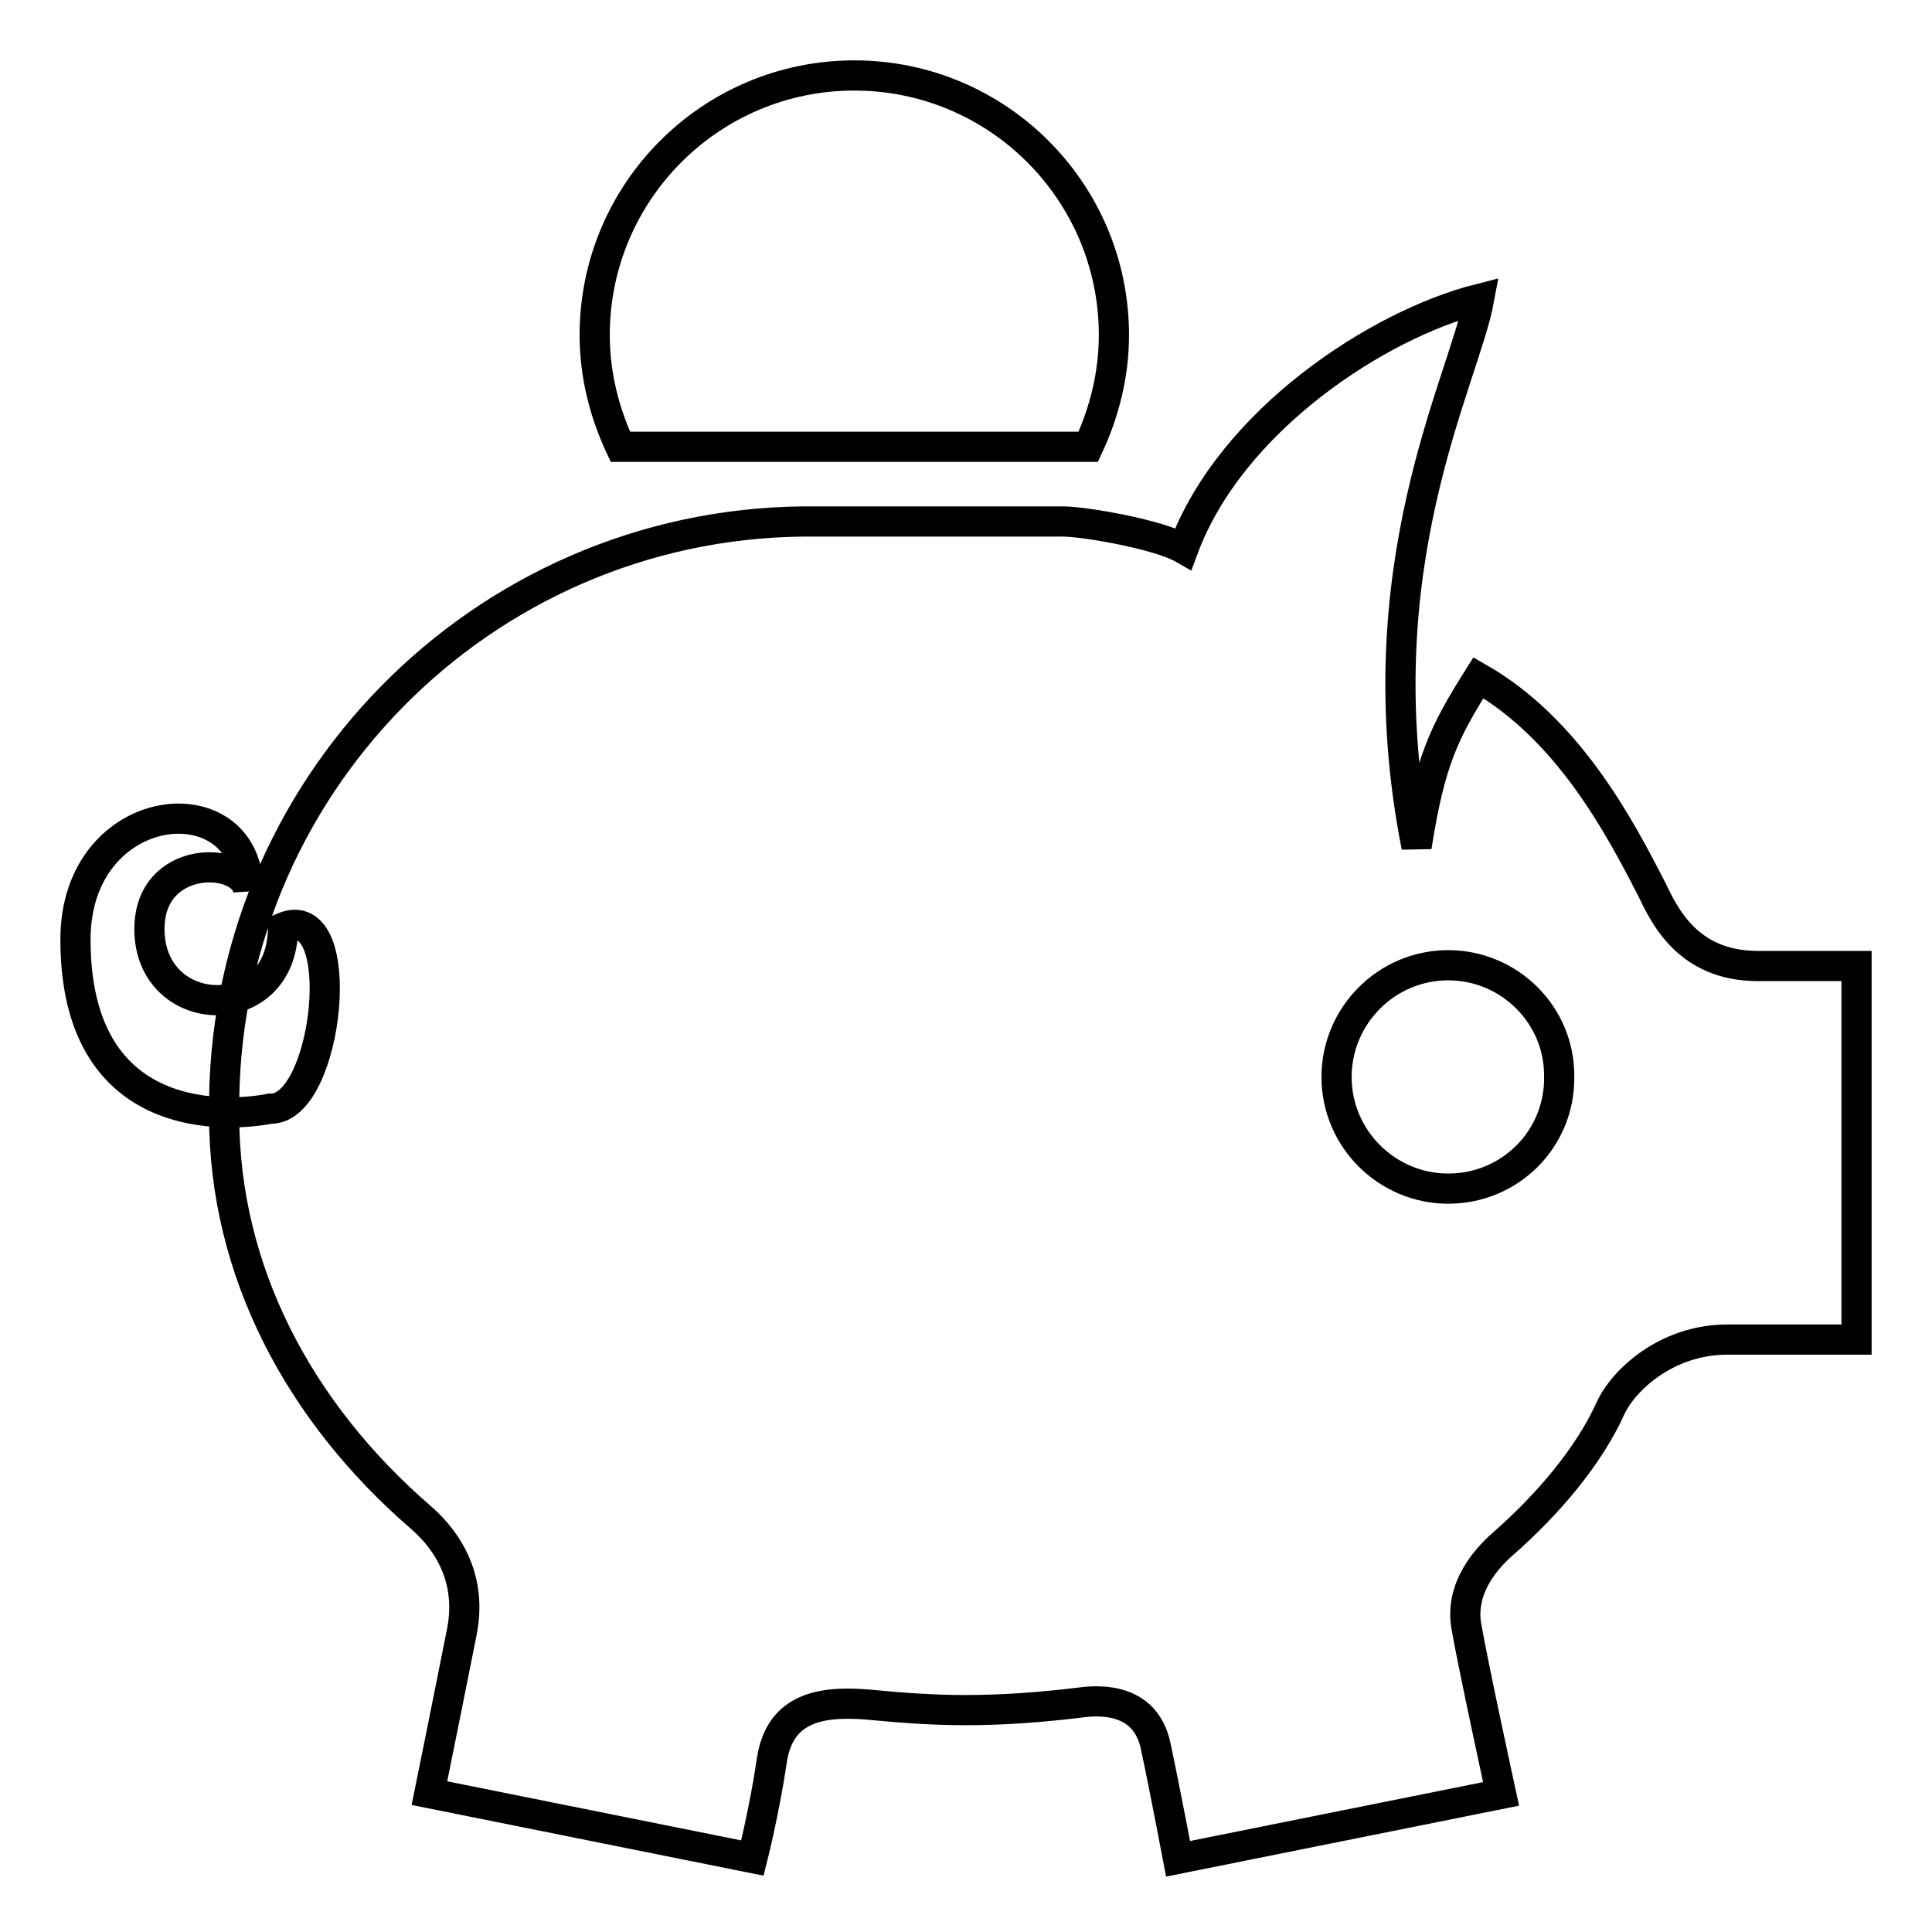 <?xml version="1.0" encoding="utf-8"?>
<!-- Svg Vector Icons : http://www.onlinewebfonts.com/icon -->
<!DOCTYPE svg PUBLIC "-//W3C//DTD SVG 1.1//EN" "http://www.w3.org/Graphics/SVG/1.1/DTD/svg11.dtd">
<svg version="1.1" xmlns="http://www.w3.org/2000/svg" xmlns:xlink="http://www.w3.org/1999/xlink" x="0px" y="0px" viewBox="0 0 256 256" enable-background="new 0 0 256 256" xml:space="preserve">
<g> <path stroke-width="4" fill-opacity="0" stroke="#000000"  d="M232.9,128c-9.3,0-12.4-6.8-14-10.1c-4.3-8.4-11.1-21.3-23-28.1c-4.6,7.3-6.4,11-8.2,22.4 c-7.3-37,6.3-61.7,8.3-72.6c-13.4,3.4-32.9,16.1-39.2,33.1c-3.3-1.9-13.1-3.6-16-3.6h-34.3c-42.8,0.4-77.2,35.5-76.8,78.3 c0,0.1,0,0.2,0,0.4c0,20.6,9.9,39.3,26.1,53.3c2.3,2,7,7,5.4,15.1c-1.6,8.1-4.3,21.4-4.3,21.4l42.8,8.6c0,0,1.6-6.3,2.6-13.1 c1.1-6.9,6.6-7.8,13.1-7.2c4.1,0.4,8.3,0.7,12.5,0.7c5.2,0,10.3-0.4,15.2-1c2.9-0.4,8.6-0.5,10,5.6c1.3,6.1,3,15.1,3,15.1l42.8-8.6 c0,0-3.7-17-4.6-22.2s2.8-9.1,4.7-10.8c6.3-5.5,11.6-11.9,14.4-18.1c1.7-3.7,7.4-9.1,15.5-9.1H246V128H232.9z M191.9,157.5 c-8.1,0-14.8-6.6-14.8-14.8c0-8.1,6.6-14.8,14.8-14.8c8.1,0,14.8,6.6,14.7,14.8C206.7,150.9,200.1,157.5,191.9,157.5z M35.8,146.9 c0,0-25.8,5.8-25.8-22.4c0-18.9,22.9-21.1,22.9-6.5c-0.6-4.6-13.1-4.9-13.1,5.1c0,12.3,17.7,12.9,17.7-0.2 C46.5,119.1,43.5,147.2,35.8,146.9z M144.2,59.2c2.1-4.5,3.4-9.5,3.4-14.8c0-19-15.4-34.4-34.4-34.4c-19,0-34.4,15.4-34.4,34.4l0,0 c0,5.3,1.3,10.3,3.4,14.8H144.2z"/></g>
</svg>